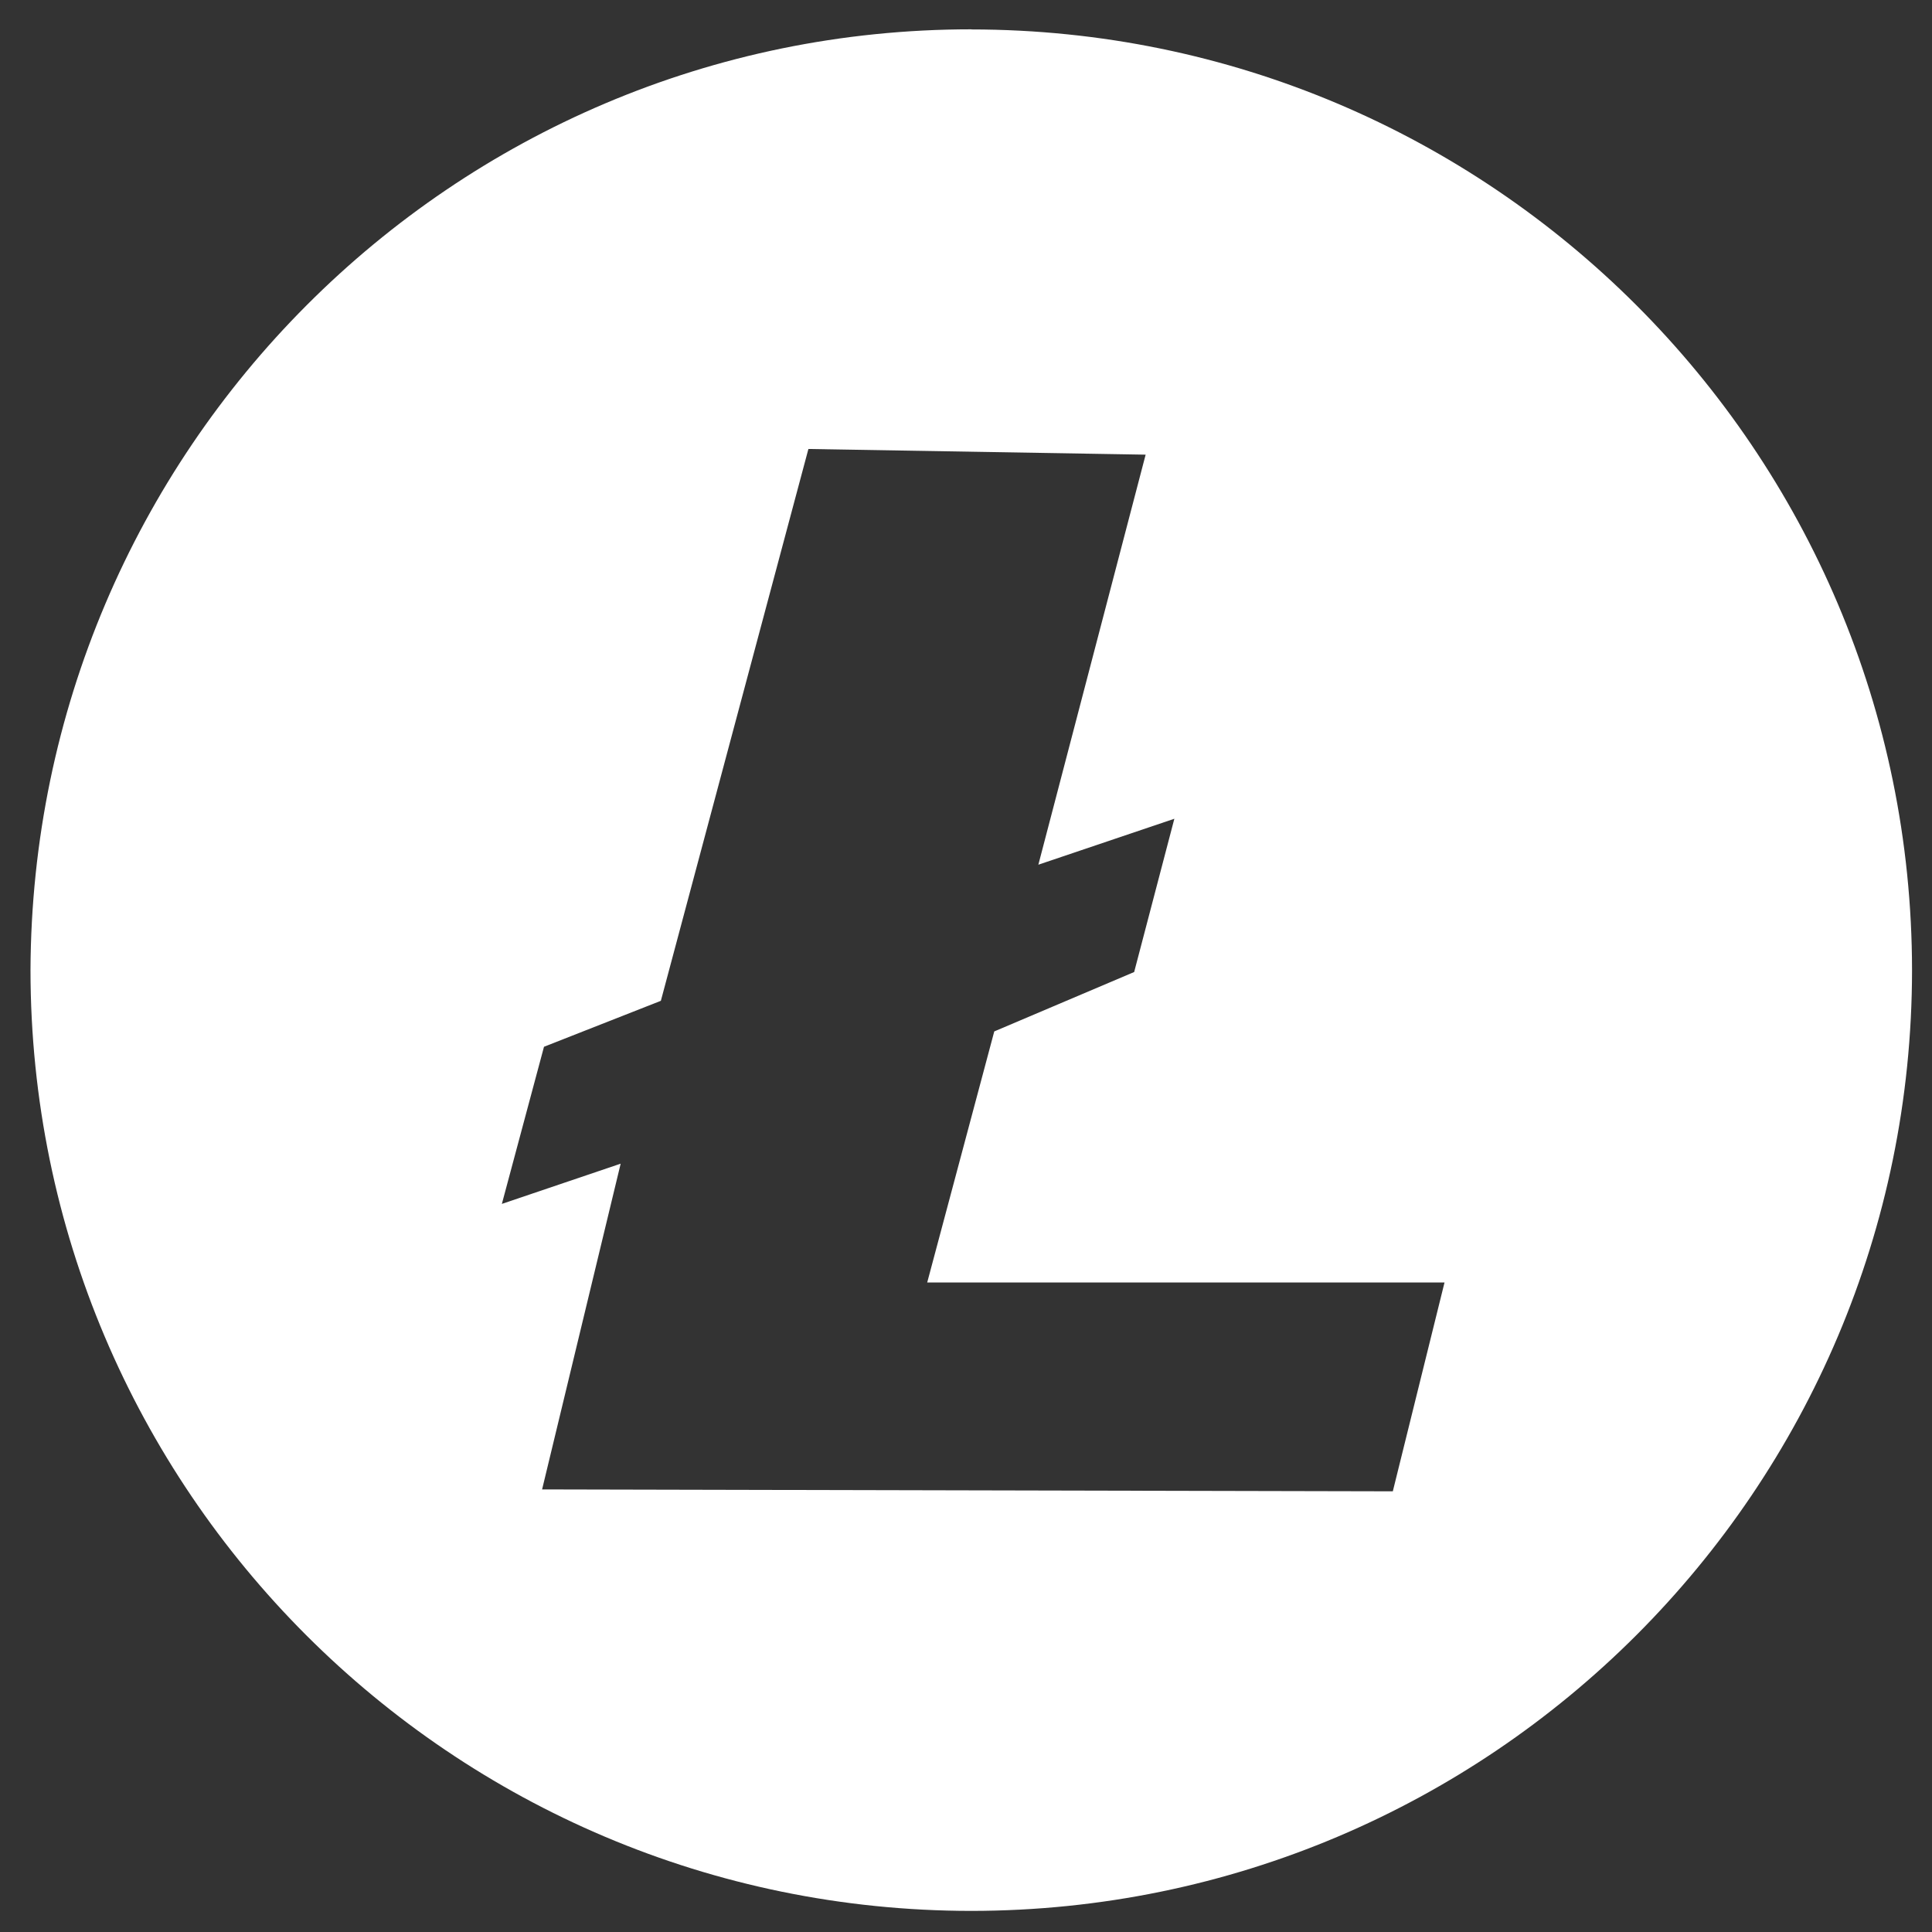 <svg xmlns="http://www.w3.org/2000/svg" width="51" height="51" fill="none"><rect width="100%" height="100%" fill="#333333" stroke="none"/><path fill="#fff" fill-rule="evenodd" d="m21.34 11.852-3.895 14.567-3.085 1.213-1.112 4.148 3.136-1.062-2.074 8.599 22.457.05 1.365-5.513H24.476l1.77-6.627 3.693-1.568L31 21.613l-3.59 1.213 2.832-10.824-8.902-.15ZM25.64.777c13.71.009 24.823 11.12 24.833 24.832-.008 13.712-11.122 24.826-24.834 24.834C11.927 50.435.813 39.321.805 25.609.855 11.902 11.932.774 25.639.774v.003Z" clip-rule="evenodd"/></svg>